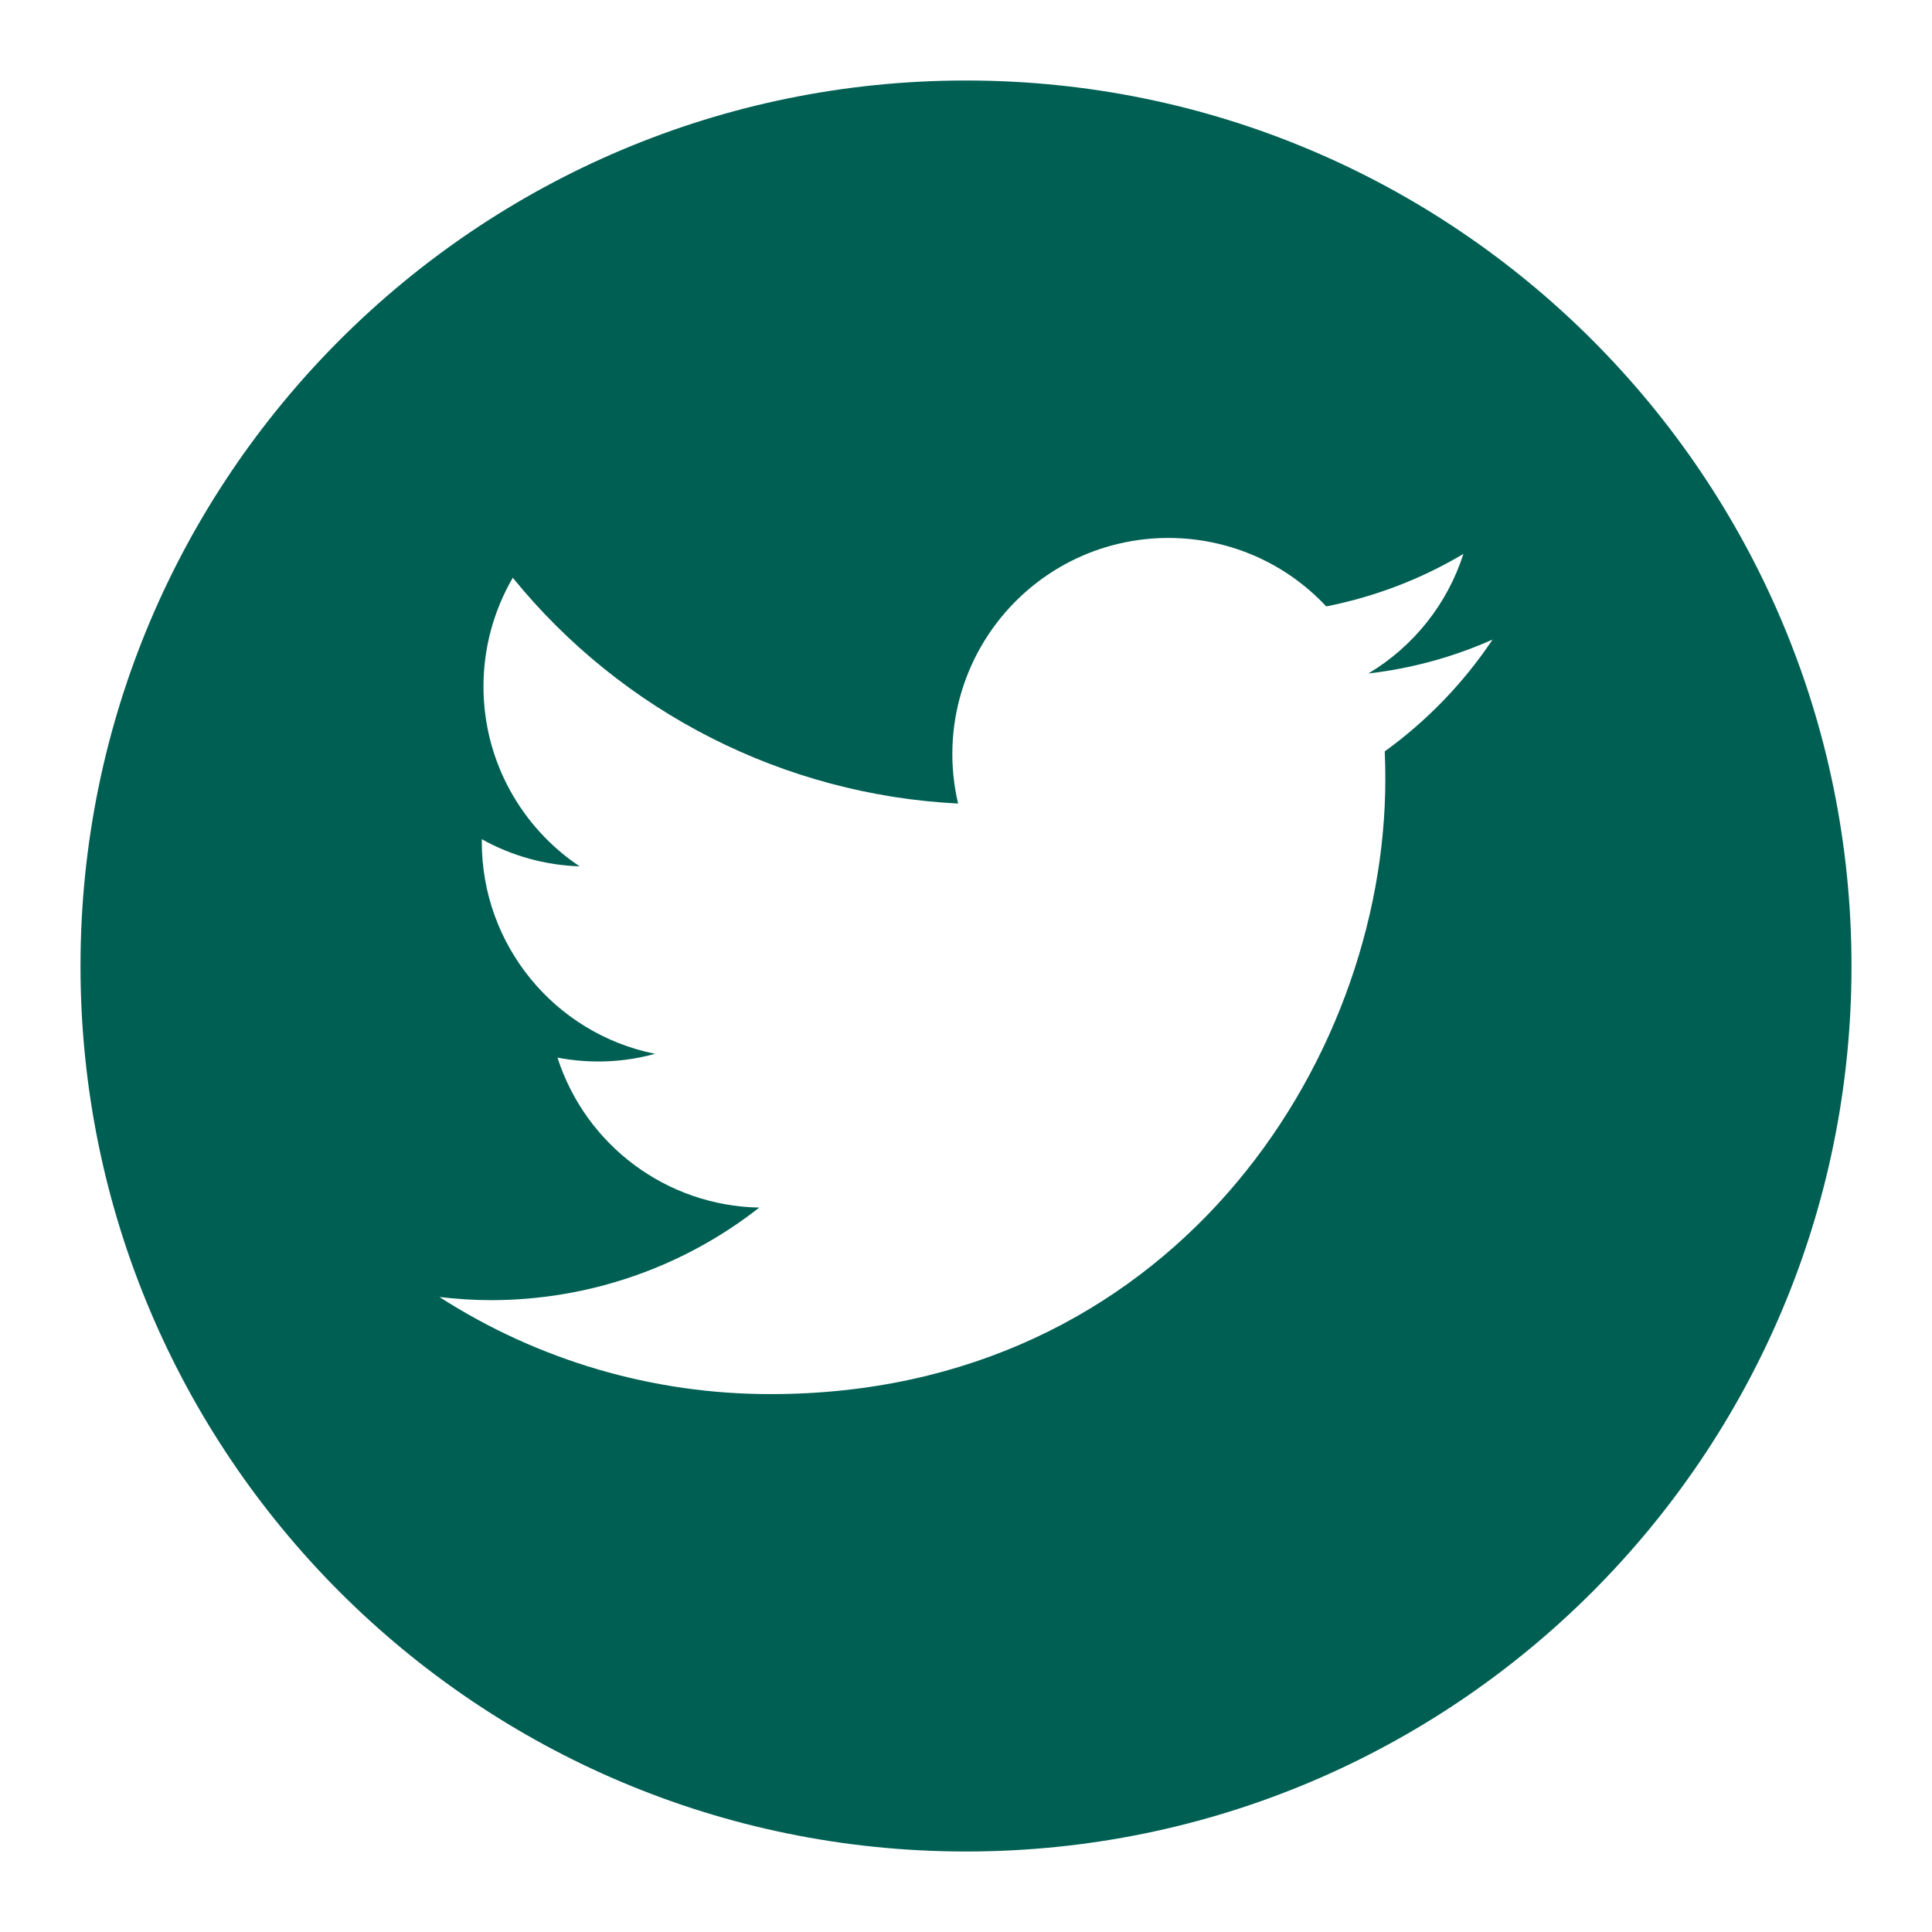 <?xml version="1.0" encoding="utf-8"?>
<!-- Generator: Adobe Illustrator 16.0.0, SVG Export Plug-In . SVG Version: 6.00 Build 0)  -->
<!DOCTYPE svg PUBLIC "-//W3C//DTD SVG 1.1//EN" "http://www.w3.org/Graphics/SVG/1.1/DTD/svg11.dtd">
<svg version="1.1" id="Vrstva_1" xmlns="http://www.w3.org/2000/svg" xmlns:xlink="http://www.w3.org/1999/xlink" x="0px" y="0px"
	 width="24px" height="24px" viewBox="0 0 24 24" enable-background="new 0 0 24 24" xml:space="preserve">
<path fill="#005F53" d="M12,1C5.925,1,1,5.925,1,12c0,6.074,4.925,11,11,11c6.074,0,11-4.926,11-11C23,5.925,18.074,1,12,1z
	 M18.541,7.945C18.541,7.945,18.541,7.945,18.541,7.945c-0.36,0.539-0.814,1.009-1.339,1.389c0.005,0.115,0.007,0.231,0.007,0.347
	c0,3.547-2.699,7.637-7.635,7.637c-1.459,0.002-2.888-0.417-4.115-1.206c0.21,0.024,0.424,0.039,0.64,0.039
	c1.208,0,2.383-0.404,3.333-1.15c-1.148-0.021-2.155-0.77-2.507-1.863c0.403,0.077,0.817,0.062,1.212-0.047
	c-1.252-0.253-2.152-1.354-2.152-2.631v-0.035c0.372,0.208,0.789,0.323,1.215,0.337C6.48,10.28,6.006,9.458,6.006,8.527
	c0-0.474,0.125-0.939,0.364-1.35c1.363,1.678,3.374,2.696,5.532,2.805c-0.221-0.936,0.077-1.918,0.78-2.576
	c1.082-1.012,2.781-0.955,3.793,0.127c0.602-0.119,1.176-0.338,1.704-0.652c-0.2,0.623-0.619,1.149-1.18,1.485
	C17.532,8.305,18.052,8.163,18.541,7.945C18.541,7.945,18.541,7.945,18.541,7.945L18.541,7.945z"/>
</svg>
